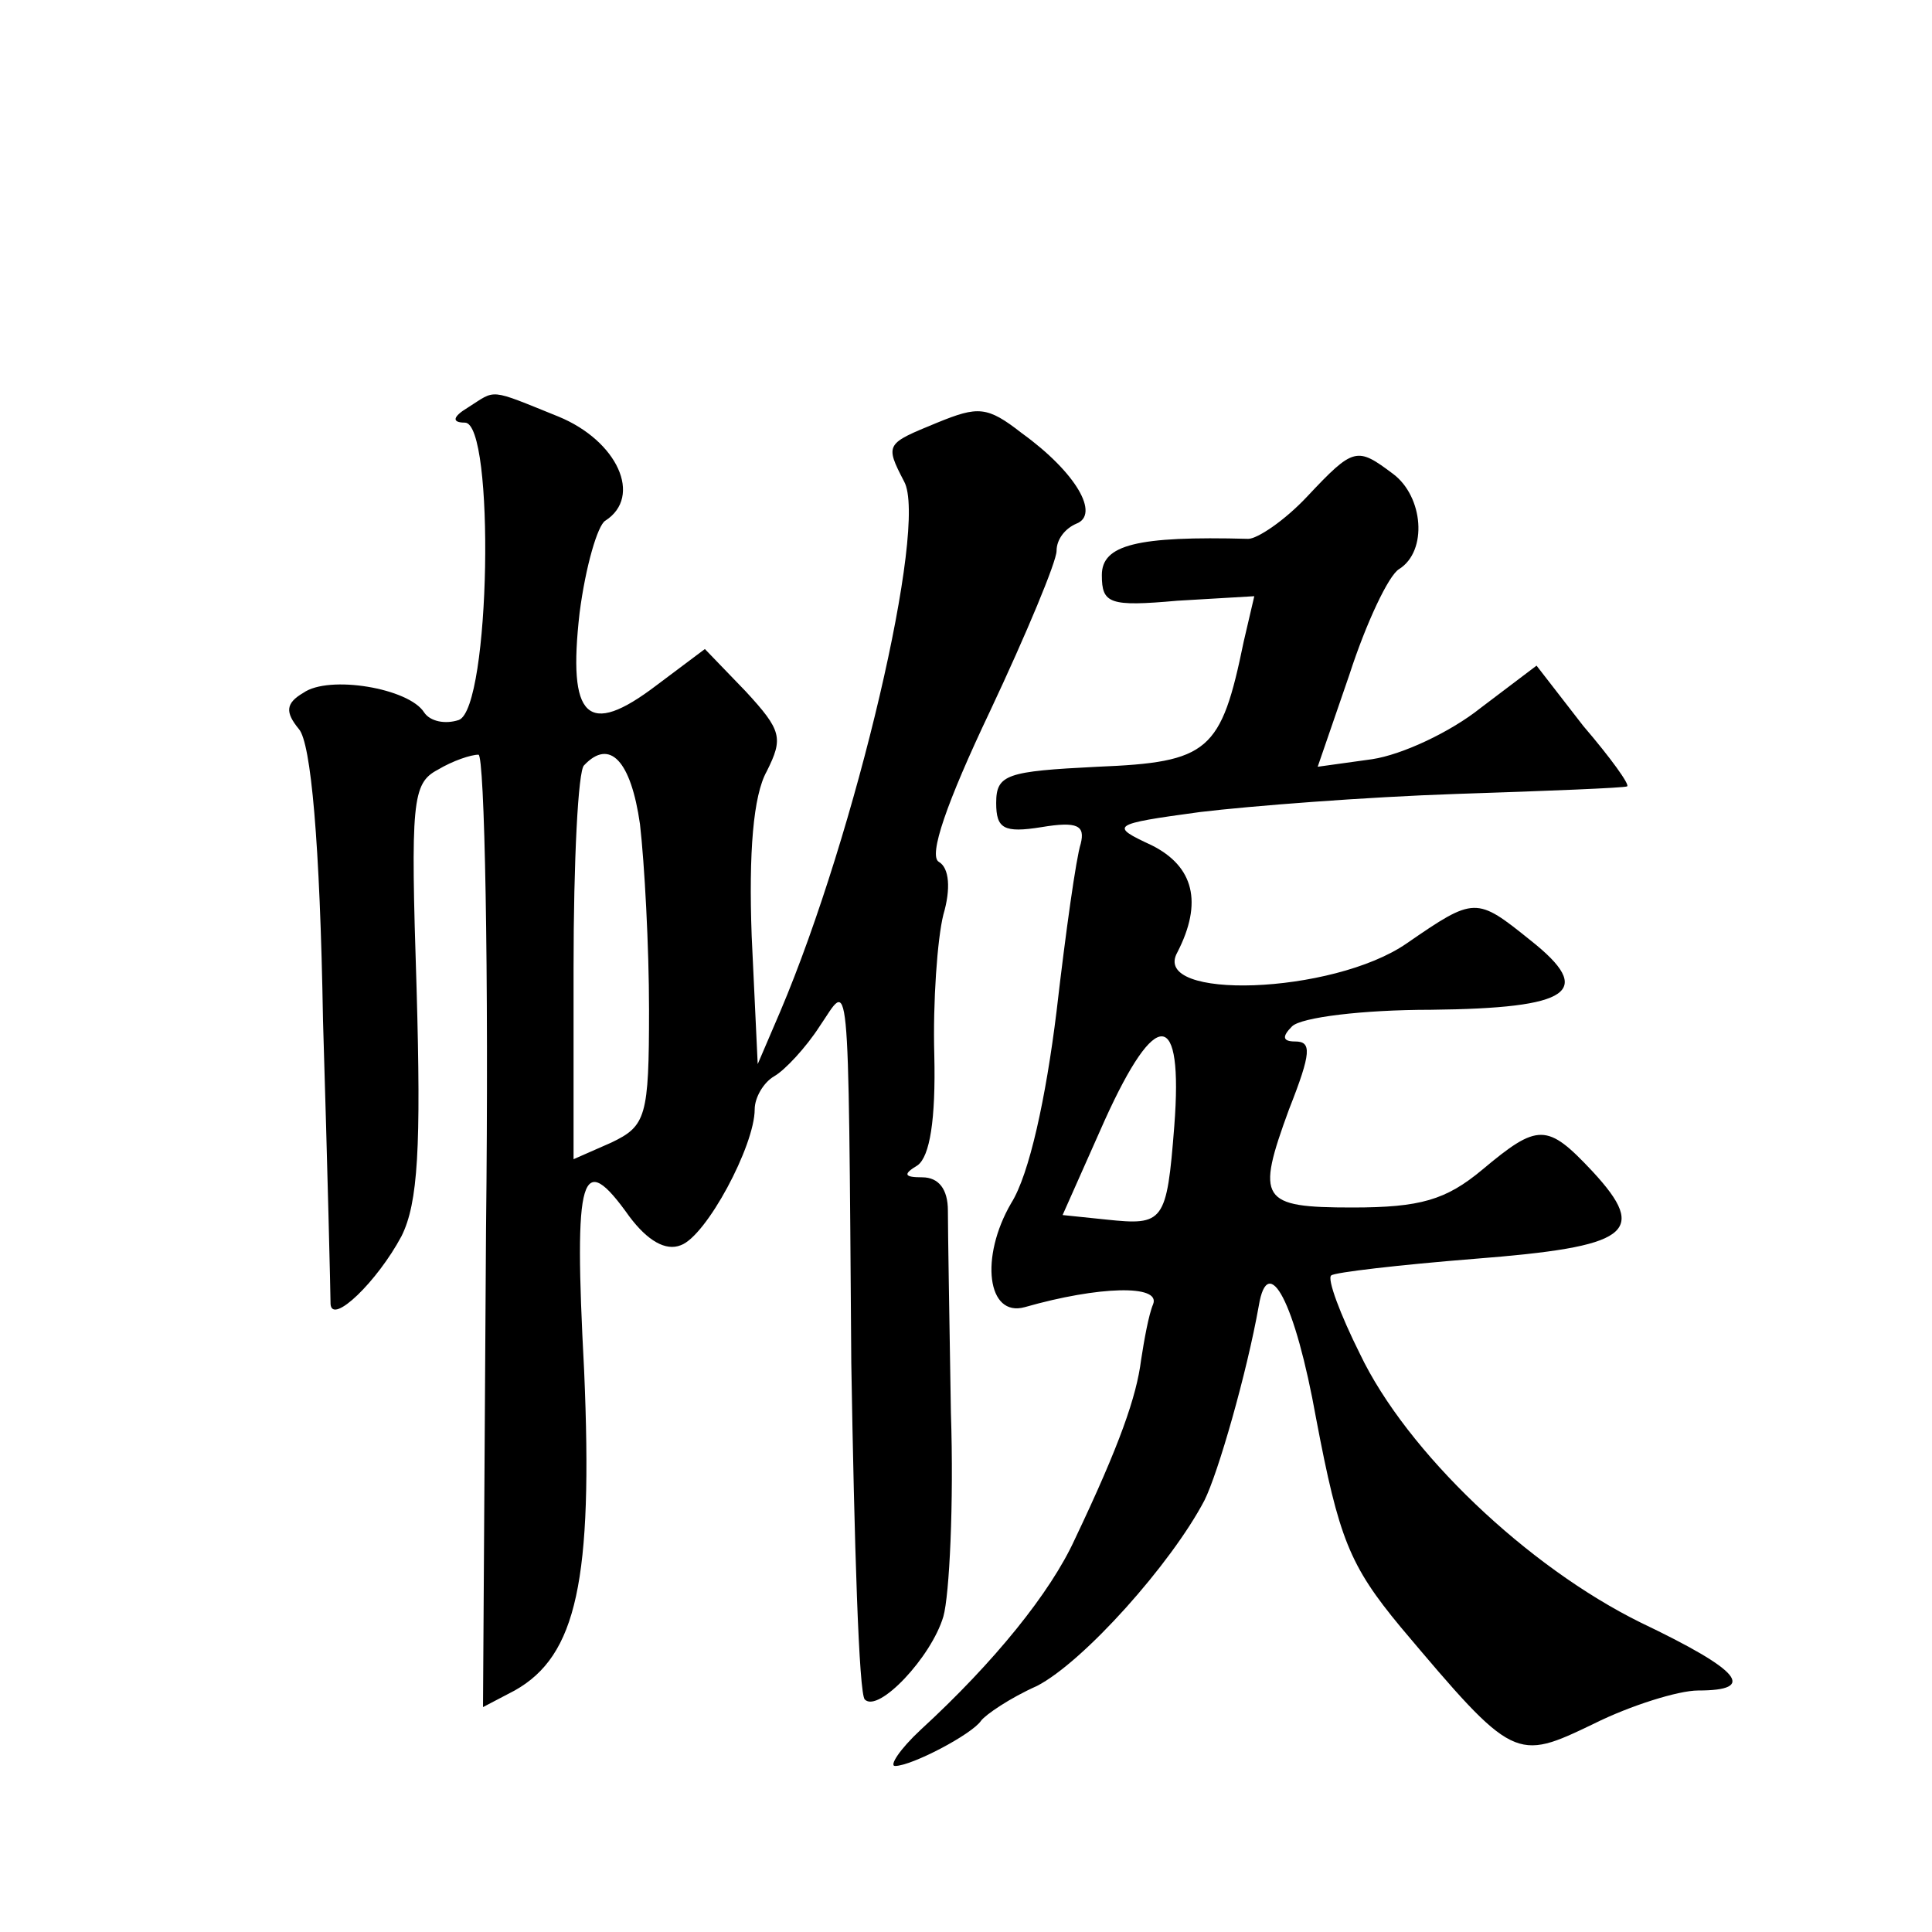 <?xml version="1.0" standalone="no"?>
<!DOCTYPE svg PUBLIC "-//W3C//DTD SVG 20010904//EN"
 "http://www.w3.org/TR/2001/REC-SVG-20010904/DTD/svg10.dtd">
<svg version="1.0" xmlns="http://www.w3.org/2000/svg"
 width="128pt" height="128pt" viewBox="0 0 128 128"
 preserveAspectRatio="xMidYMid meet">
<g transform="translate(0,128) scale(0.1,-0.1)"
fill="#0" stroke="none">
<path d="M310 1010 c-10 -6 -11 -10 -2 -10 20 0 17 -189 -4 -197 -9 -3 -19 -1 -23
5 -10 16 -63 25 -80 13 -12 -7 -12 -13 -3 -24 8 -9 14 -75 16 -193 3 -98 5 -183
5 -188 1 -14 31 15 47 45 11 22 13 59 10 164 -4 124 -3 136 14 145 10 6 22 10 27
10 4 0 7 -142 5 -315 l-2 -316 21 11 c41 23 52 73 46 212 -7 132 -2 147 30 102
12 -16 24 -23 34 -19 17 6 49 66 49 90 0 8 6 18 13 22 7 4 21 19 30 33 20 29 19
49 21 -223 2 -119 5 -220 9 -223 9 -9 44 28 52 55 4 14 7 75 5 135 -1 61 -2 121
-2 134 0 14 -6 22 -17 22 -12 0 -13 2 -3 8 8 6 12 30 11 73 -1 35 2 77 6 93 5 17
4 31 -3 35 -7 4 5 39 34 100 24 51 44 99 44 106 0 8 6 15 13 18 16 6 0 34 -36 60
-23 18 -29 18 -56 7 -34 -14 -35 -14 -22 -39 16 -29 -32 -233 -82 -351 l-15 -35
-4 85 c-2 55 1 93 10 109 11 22 10 27 -14 53 l-27 28 -32 -24 c-46 -35 -59 -22
-51 48 4 31 12 58 17 61 25 16 8 53 -31 69 -47 19 -41 18 -60 6z m114 -276 c3 -26
6 -81 6 -123 0 -71 -2 -77 -25 -88 l-25 -11 0 127 c0 70 3 131 7 134 17 18 31 3
37 -39z M866 951 c-15 -16 -33 -28 -39 -28 -74 2 -97 -4 -97 -24 0 -19 5 -21 50
-17 l51 3 -7 -30 c-15 -73 -23 -80 -97 -83 -60 -3 -67 -5 -67 -24 0 -17 5 -20 30
-16 24 4 29 1 26 -11 -3 -9 -10 -59 -16 -111 -7 -57 -18 -108 -30 -127 -21 -36
-16 -76 9 -69 49 14 90 15 85 2 -3 -7 -6 -24 -8 -37 -3 -24 -14 -56 -44 -119 -16
-35 -53 -81 -102 -126 -14 -13 -21 -24 -17 -24 11 0 51 21 57 30 3 4 19 15 37 23
31 16 89 81 111 123 9 18 28 84 36 129 6 36 24 3 38 -75 15 -79 22 -97 56 -138
75 -89 76 -89 128 -64 24 12 56 22 69 22 39 0 29 13 -38 45 -75 37 -155 113 -186
178 -13 26 -22 50 -19 52 2 2 45 7 95 11 102 8 116 17 78 58 -30 32 -36 32 -73
1 -24 -20 -41 -25 -86 -25 -61 0 -64 5 -42 65 15 38 15 45 4 45 -8 0 -9 3 -2 10
6 6 47 11 92 11 93 1 109 12 66 46 -36 29 -37 29 -82 -2 -49 -34 -170 -38 -152
-6 17 33 11 57 -17 71 -28 13 -27 14 32 22 33 4 110 10 170 12 61 2 111 4 113 5
2 1 -11 19 -29 40 l-31 40 -37 -28 c-20 -16 -52 -31 -72 -34 l-36 -5 21 61 c11
34 26 66 33 70 19 12 16 48 -4 63 -24 18 -26 18 -57 -15z m-88 -417 c-5 -64 -7
-66 -45 -62 l-29 3 28 63 c34 75 52 74 46 -4z"/>
</g>
</svg>
